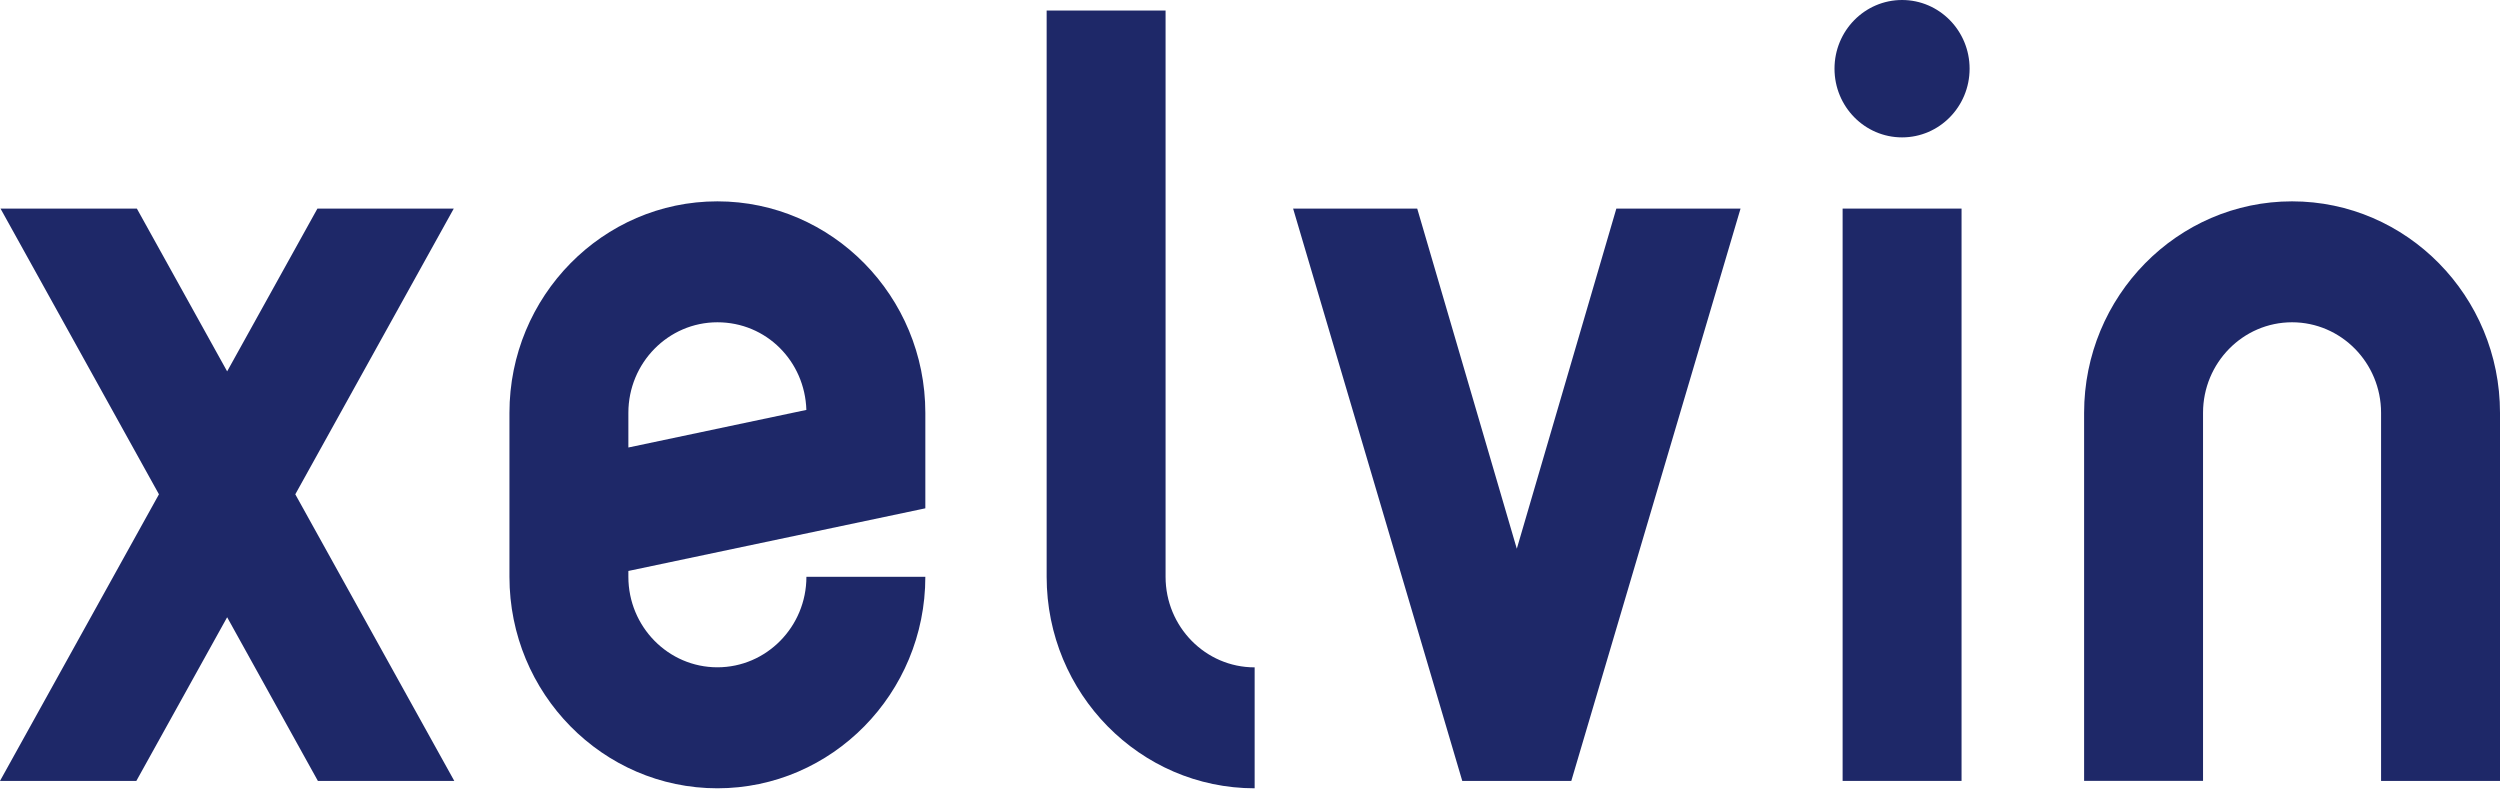 <svg xmlns="http://www.w3.org/2000/svg" width="126" height="40" viewBox="0 0 126 40" fill="none"><path d="M98.862 10.513H92.868V39.358H98.862V10.513Z" fill="#1E2868"></path><path d="M40.643 29.07C40.643 31.586 38.631 33.632 36.156 33.632C33.682 33.632 31.67 31.586 31.67 29.07V28.776L46.454 25.658L46.637 25.619V20.806C46.637 14.928 41.934 10.148 36.156 10.148C30.378 10.148 25.676 14.93 25.676 20.806V29.072C25.676 34.95 30.378 39.73 36.156 39.73C41.934 39.73 46.637 34.948 46.637 29.072H40.643V29.07ZM31.67 22.551V20.806C31.67 18.289 33.682 16.243 36.156 16.243C38.631 16.243 40.566 18.211 40.641 20.66L31.67 22.554V22.551Z" fill="#1E2868"></path><path d="M63.231 33.635C60.757 33.635 58.745 31.589 58.745 29.072V0.532H52.751V29.072C52.751 34.95 57.453 39.73 63.234 39.73V33.635H63.231Z" fill="#1E2868"></path><path d="M76.447 27.656L71.477 10.68L71.427 10.513H65.173L73.698 39.358H79.194L87.634 10.814L87.724 10.513H81.464L76.447 27.656Z" fill="#1E2868"></path><path d="M22.87 10.513H15.998L11.448 18.717L6.898 10.513H0.026L8.011 24.913L0 39.358H6.872L11.448 31.109L16.021 39.358H22.896L14.883 24.913L22.87 10.513Z" fill="#1E2868"></path><path d="M115.519 10.148C109.739 10.148 105.039 14.93 105.039 20.806V39.356H111.033V20.806C111.033 18.289 113.045 16.243 115.519 16.243C117.994 16.243 120.006 18.289 120.006 20.806V39.358H126V20.806C126 14.928 121.297 10.148 115.519 10.148Z" fill="#1E2868"></path><path d="M95.864 6.924C97.744 6.924 99.268 5.374 99.268 3.462C99.268 1.55 97.744 0 95.864 0C93.983 0 92.459 1.55 92.459 3.462C92.459 5.374 93.983 6.924 95.864 6.924Z" fill="#1E2868"></path></svg>